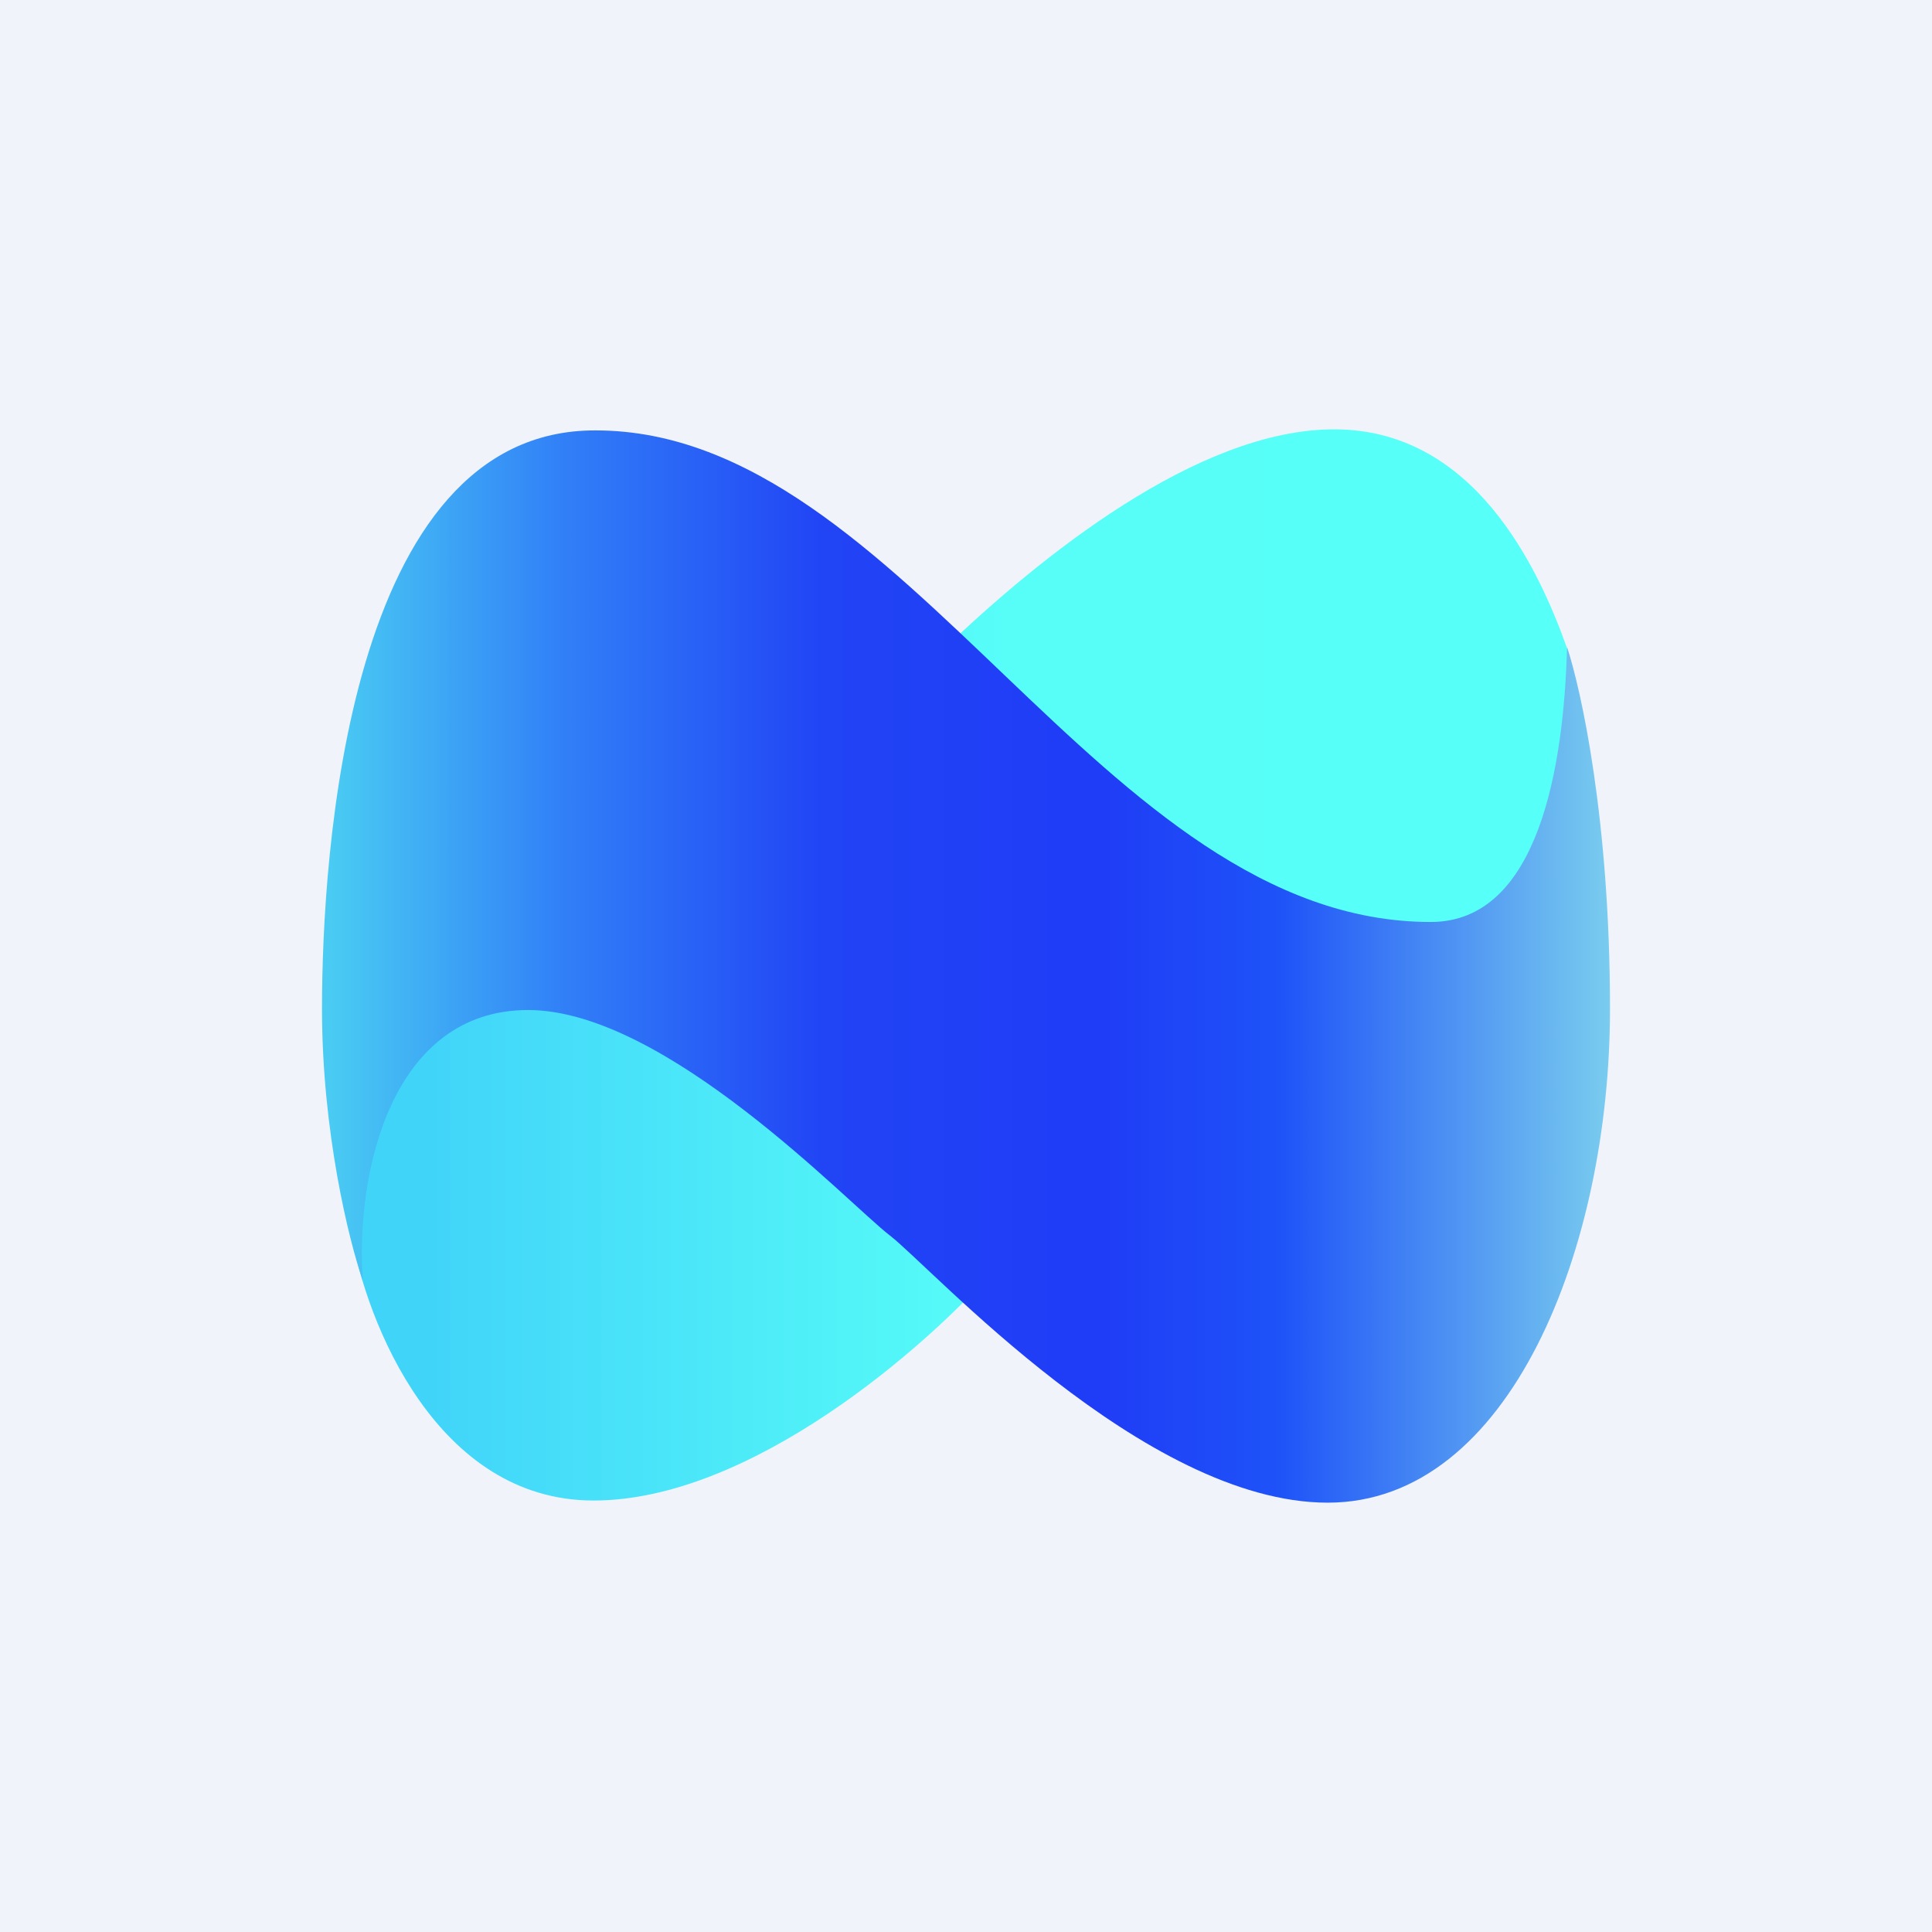 <!-- by TradingView --><svg width="18" height="18" viewBox="0 0 18 18" xmlns="http://www.w3.org/2000/svg"><path fill="#F0F3FA" d="M0 0h18v18H0z"/><path d="M5.53 13.98c-1.46 0-2.12-1.66-2.26-2.5l.28-2.01C5 8.61 8.12 6.72 8.8 6.04 9.68 5.2 11.15 4 12.43 4c1.3 0 1.9 1.28 2.17 2.04.21.61.09 1.98 0 2.58l-5.33 3.2c-.63.72-2.27 2.16-3.74 2.16Z" fill="url(#asxcj25pm)"/><path d="M3 9.4c0 1.14.25 2.16.38 2.53-.07-1.01.27-2.52 1.54-2.52 1.28 0 2.98 1.8 3.37 2.1.39.3 2.37 2.49 4.08 2.49 1.7 0 2.63-2.38 2.63-4.6 0-1.76-.27-2.98-.4-3.37-.03 1.1-.26 2.56-1.27 2.56-3.08 0-4.89-4.58-7.78-4.58C3.23 4 3 7.99 3 9.4Z" fill="url(#bsxcj25pm)"/><defs><linearGradient id="asxcj25pm" x1="4" y1="11.99" x2="14.17" y2="11.99" gradientUnits="userSpaceOnUse"><stop stop-color="#41D4F9"/><stop offset=".53" stop-color="#57FEF8"/><stop offset="1" stop-color="#56FFF8"/></linearGradient><linearGradient id="bsxcj25pm" x1="3.08" y1="9.17" x2="15.2" y2="9.17" gradientUnits="userSpaceOnUse"><stop stop-color="#49CBF3"/><stop offset=".18" stop-color="#317FF7"/><stop offset=".38" stop-color="#2144F5"/><stop offset=".59" stop-color="#1F3CF6"/><stop offset=".73" stop-color="#1E53F8"/><stop offset="1" stop-color="#7FD4EE"/></linearGradient></defs></svg>